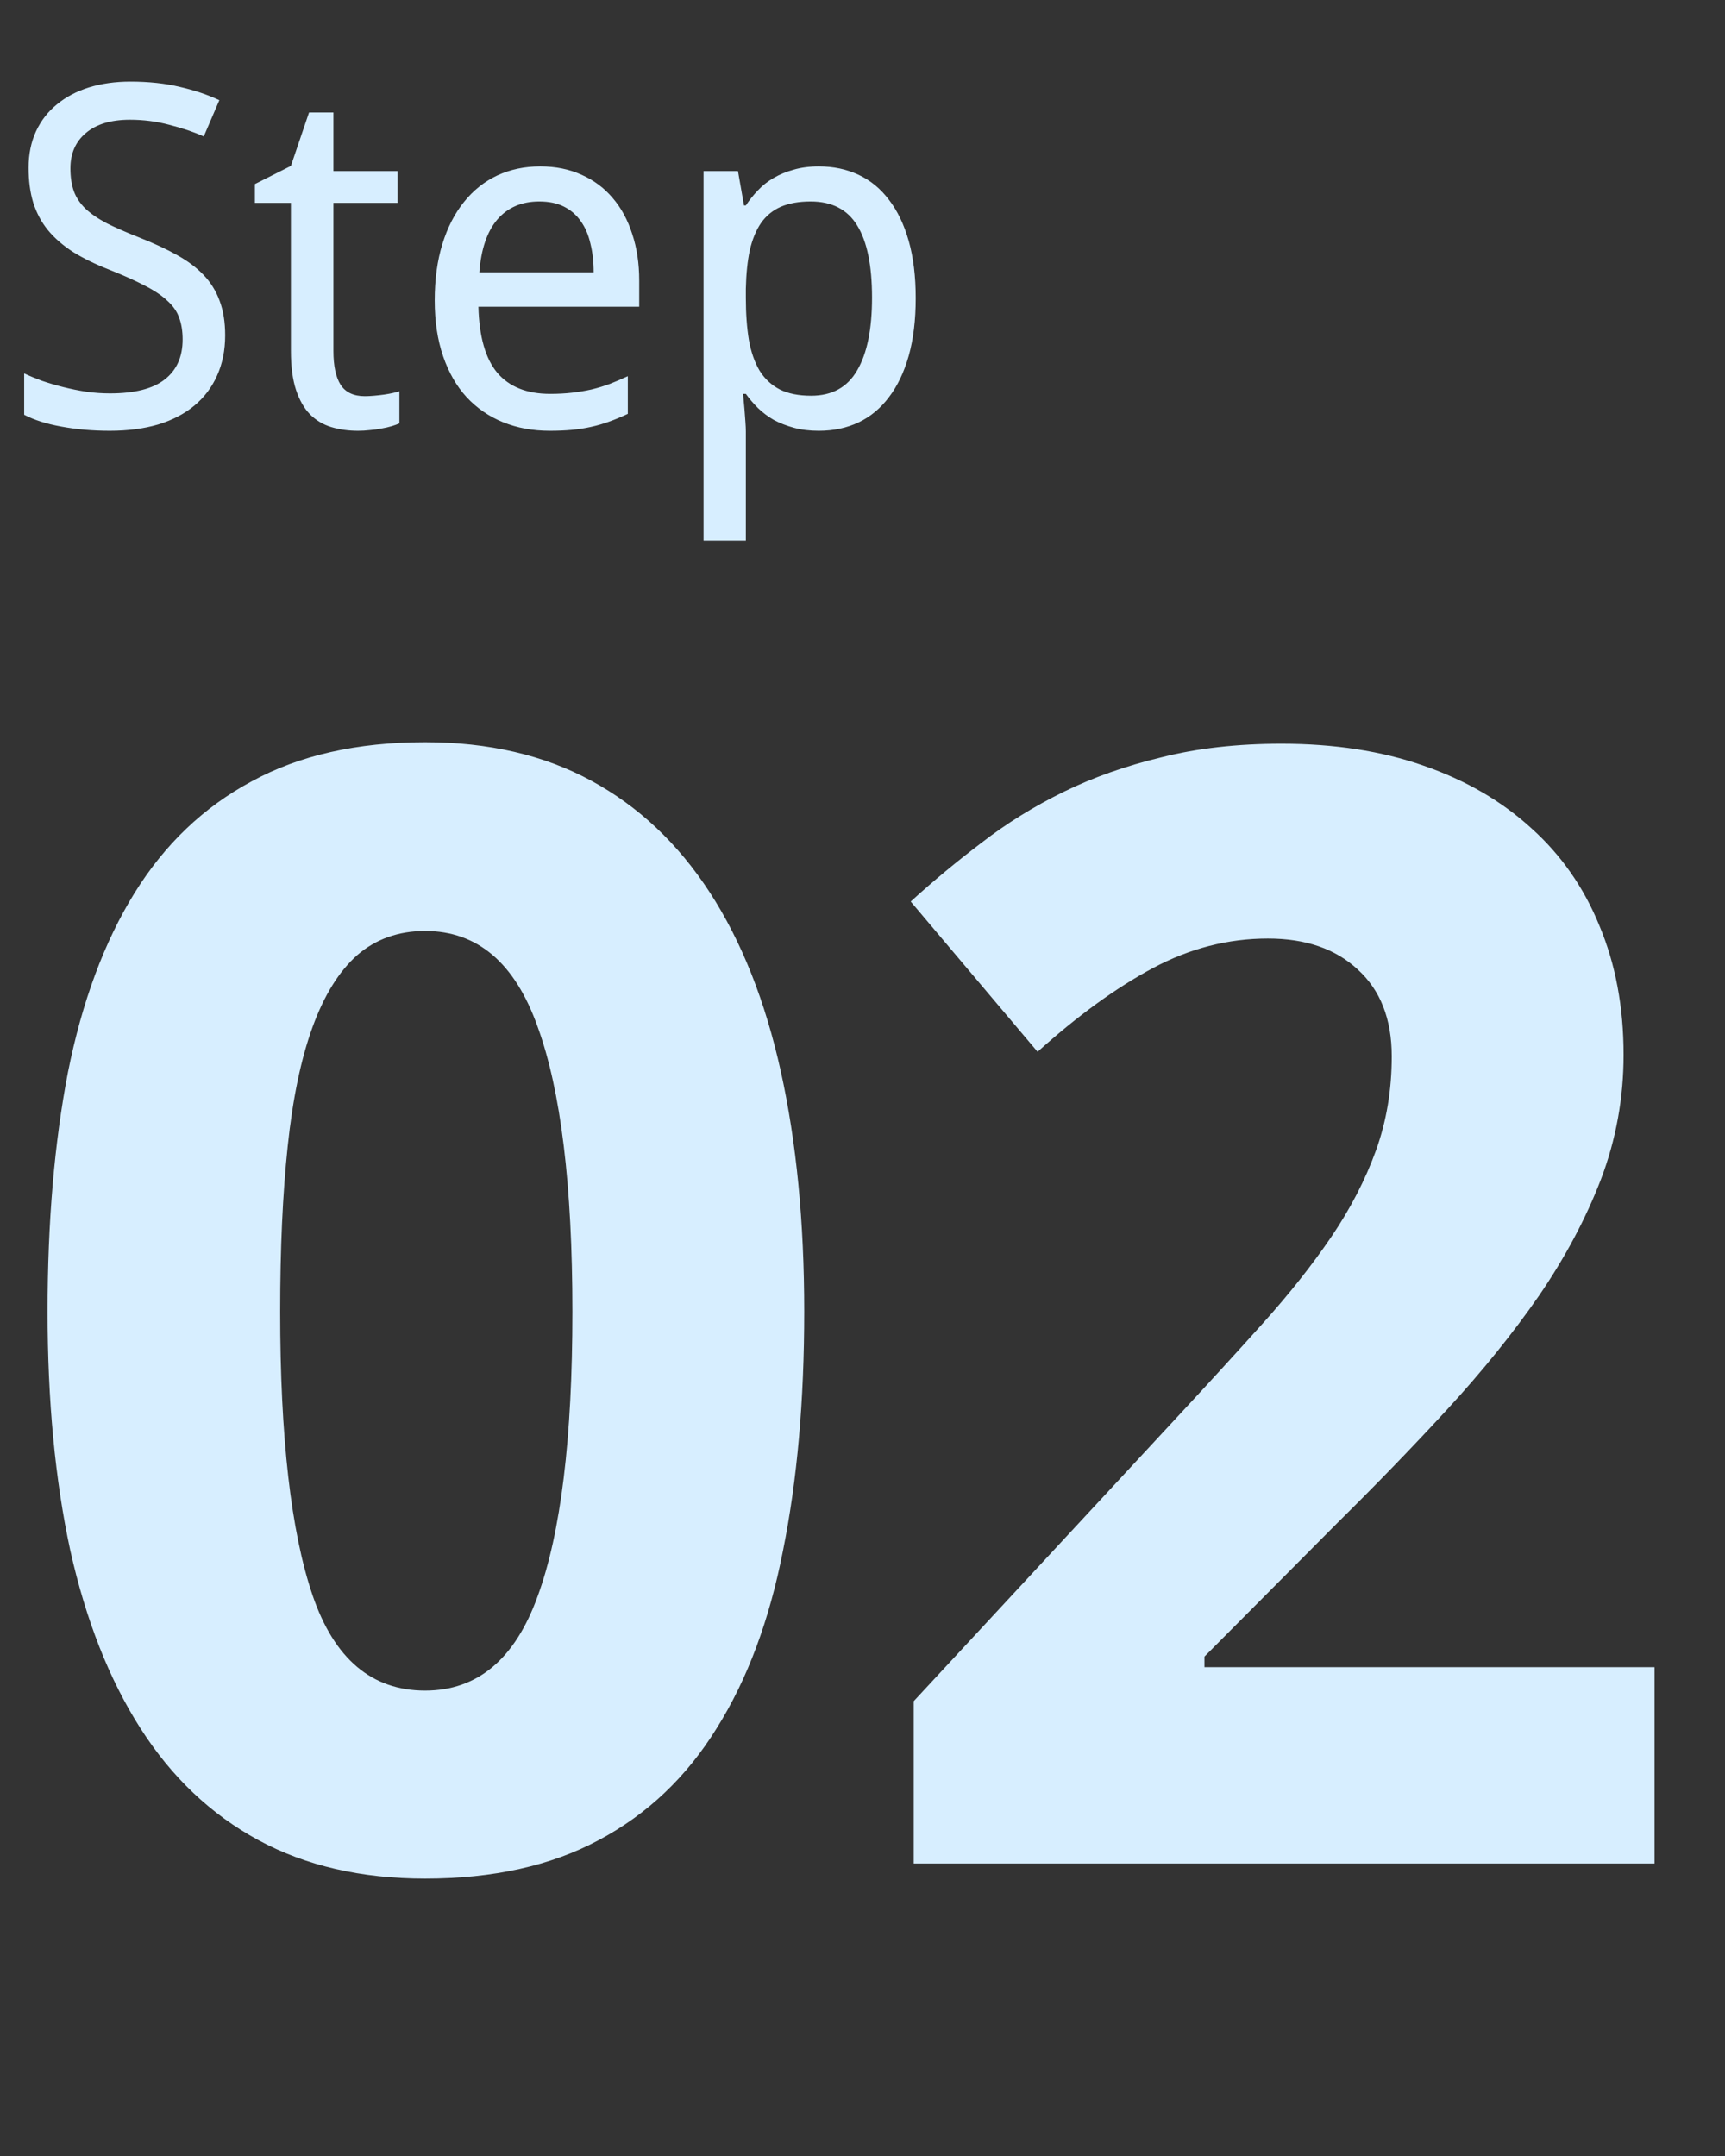 <svg width="72" height="90" viewBox="0 0 72 90" fill="none" xmlns="http://www.w3.org/2000/svg">
<rect x="0" y="0" width="72" height="90" fill="#333333" stroke="none"/>
<path d="M9.398 13.998C9.398 14.625 9.284 15.187 9.058 15.685C8.838 16.176 8.522 16.593 8.108 16.936C7.694 17.279 7.19 17.541 6.595 17.722C6 17.896 5.331 17.983 4.587 17.983C3.87 17.983 3.197 17.925 2.57 17.809C1.949 17.699 1.429 17.534 1.009 17.314V15.588C1.228 15.691 1.477 15.795 1.755 15.898C2.04 15.995 2.337 16.083 2.648 16.16C2.958 16.238 3.278 16.302 3.608 16.354C3.938 16.399 4.264 16.422 4.587 16.422C5.622 16.422 6.385 16.228 6.876 15.84C7.374 15.452 7.623 14.896 7.623 14.172C7.623 13.823 7.574 13.519 7.477 13.261C7.387 13.002 7.222 12.766 6.983 12.553C6.75 12.333 6.436 12.123 6.042 11.922C5.648 11.715 5.15 11.492 4.548 11.253C3.973 11.027 3.472 10.781 3.045 10.516C2.625 10.244 2.276 9.94 1.998 9.604C1.726 9.268 1.523 8.887 1.387 8.46C1.258 8.033 1.193 7.548 1.193 7.005C1.193 6.436 1.296 5.929 1.503 5.482C1.71 5.036 2.001 4.661 2.376 4.357C2.751 4.047 3.197 3.811 3.714 3.649C4.238 3.488 4.814 3.407 5.441 3.407C6.21 3.407 6.902 3.481 7.516 3.63C8.13 3.772 8.677 3.957 9.155 4.183L8.505 5.696C8.085 5.508 7.607 5.347 7.07 5.211C6.54 5.069 5.99 4.998 5.421 4.998C4.633 4.998 4.022 5.182 3.588 5.55C3.155 5.912 2.939 6.404 2.939 7.024C2.939 7.393 2.987 7.713 3.084 7.985C3.181 8.25 3.343 8.492 3.569 8.712C3.795 8.925 4.093 9.129 4.461 9.323C4.836 9.51 5.295 9.711 5.838 9.924C6.427 10.157 6.941 10.396 7.38 10.642C7.827 10.888 8.198 11.166 8.496 11.476C8.793 11.786 9.016 12.145 9.165 12.553C9.32 12.96 9.398 13.441 9.398 13.998ZM15.226 16.538C15.343 16.538 15.472 16.532 15.614 16.519C15.763 16.506 15.905 16.49 16.041 16.471C16.177 16.451 16.3 16.429 16.41 16.403C16.526 16.377 16.613 16.354 16.671 16.335V17.673C16.587 17.712 16.481 17.751 16.351 17.79C16.222 17.828 16.08 17.861 15.925 17.887C15.769 17.919 15.608 17.942 15.44 17.954C15.272 17.974 15.107 17.983 14.945 17.983C14.544 17.983 14.172 17.932 13.83 17.828C13.487 17.725 13.19 17.547 12.938 17.295C12.692 17.043 12.498 16.703 12.356 16.277C12.213 15.843 12.142 15.3 12.142 14.647V8.47H10.639V7.684L12.142 6.927L12.899 4.697H13.917V7.141H16.594V8.47H13.917V14.647C13.917 15.274 14.017 15.746 14.218 16.063C14.425 16.38 14.761 16.538 15.226 16.538ZM22.946 17.983C22.235 17.983 21.585 17.864 20.997 17.625C20.408 17.386 19.901 17.036 19.474 16.577C19.054 16.118 18.727 15.549 18.495 14.87C18.262 14.191 18.145 13.416 18.145 12.543C18.145 11.664 18.252 10.878 18.465 10.186C18.679 9.494 18.98 8.909 19.367 8.431C19.755 7.946 20.218 7.577 20.754 7.325C21.297 7.073 21.895 6.947 22.549 6.947C23.189 6.947 23.764 7.063 24.275 7.296C24.786 7.522 25.219 7.846 25.574 8.266C25.93 8.68 26.201 9.181 26.389 9.769C26.583 10.351 26.68 10.998 26.68 11.709V12.805H19.969C20.001 14.053 20.263 14.971 20.754 15.559C21.252 16.147 21.989 16.442 22.965 16.442C23.295 16.442 23.599 16.425 23.877 16.393C24.162 16.361 24.433 16.315 24.692 16.257C24.957 16.193 25.212 16.115 25.458 16.024C25.704 15.928 25.953 15.821 26.205 15.704V17.276C25.946 17.398 25.691 17.505 25.439 17.596C25.193 17.686 24.938 17.761 24.672 17.819C24.414 17.877 24.142 17.919 23.858 17.945C23.58 17.971 23.276 17.983 22.946 17.983ZM22.51 8.411C21.773 8.411 21.188 8.663 20.754 9.168C20.328 9.672 20.079 10.406 20.008 11.369H24.779C24.779 10.93 24.734 10.529 24.643 10.167C24.559 9.798 24.424 9.485 24.236 9.226C24.055 8.967 23.822 8.767 23.538 8.625C23.253 8.482 22.911 8.411 22.51 8.411ZM34.177 17.983C33.795 17.983 33.449 17.942 33.139 17.857C32.829 17.773 32.547 17.663 32.295 17.528C32.05 17.386 31.83 17.221 31.636 17.033C31.448 16.846 31.28 16.648 31.131 16.442H31.015C31.035 16.661 31.054 16.871 31.073 17.072C31.086 17.24 31.099 17.415 31.112 17.596C31.125 17.77 31.131 17.909 31.131 18.013V22.561H29.366V7.141H30.802L31.054 8.576H31.131C31.28 8.35 31.448 8.14 31.636 7.946C31.823 7.745 32.04 7.574 32.286 7.432C32.538 7.283 32.819 7.167 33.129 7.083C33.44 6.992 33.789 6.947 34.177 6.947C34.785 6.947 35.337 7.063 35.835 7.296C36.333 7.529 36.757 7.878 37.106 8.343C37.461 8.802 37.736 9.375 37.93 10.06C38.124 10.745 38.221 11.541 38.221 12.446C38.221 13.357 38.124 14.159 37.93 14.851C37.736 15.536 37.461 16.112 37.106 16.577C36.757 17.043 36.333 17.395 35.835 17.634C35.337 17.867 34.785 17.983 34.177 17.983ZM33.837 8.411C33.346 8.411 32.929 8.486 32.586 8.634C32.25 8.783 31.975 9.009 31.762 9.313C31.555 9.617 31.4 9.995 31.296 10.448C31.199 10.9 31.144 11.434 31.131 12.048V12.446C31.131 13.099 31.174 13.681 31.258 14.191C31.348 14.696 31.497 15.123 31.704 15.472C31.917 15.814 32.198 16.076 32.547 16.257C32.897 16.432 33.333 16.519 33.857 16.519C34.73 16.519 35.37 16.167 35.777 15.462C36.191 14.757 36.398 13.745 36.398 12.426C36.398 11.082 36.191 10.076 35.777 9.41C35.37 8.744 34.723 8.411 33.837 8.411Z" fill="#D7EEFF"/>
<path d="M33.568 54.749C33.568 58.468 33.274 61.788 32.686 64.709C32.118 67.63 31.194 70.109 29.912 72.148C28.651 74.186 27.012 75.741 24.995 76.812C22.999 77.884 20.582 78.42 17.745 78.42C15.077 78.42 12.755 77.884 10.78 76.812C8.804 75.741 7.165 74.186 5.863 72.148C4.56 70.109 3.583 67.63 2.931 64.709C2.301 61.788 1.986 58.468 1.986 54.749C1.986 51.03 2.269 47.699 2.837 44.757C3.425 41.815 4.35 39.325 5.61 37.287C6.871 35.249 8.5 33.694 10.496 32.622C12.492 31.53 14.909 30.983 17.745 30.983C20.393 30.983 22.704 31.519 24.68 32.591C26.655 33.662 28.304 35.217 29.628 37.256C30.952 39.294 31.94 41.784 32.591 44.726C33.242 47.667 33.568 51.009 33.568 54.749ZM11.694 54.749C11.694 60.002 12.146 63.953 13.049 66.6C13.953 69.248 15.518 70.572 17.745 70.572C19.931 70.572 21.496 69.258 22.442 66.632C23.408 64.005 23.892 60.044 23.892 54.749C23.892 49.475 23.408 45.514 22.442 42.866C21.496 40.197 19.931 38.863 17.745 38.863C16.632 38.863 15.686 39.199 14.909 39.872C14.152 40.544 13.532 41.542 13.049 42.866C12.566 44.19 12.219 45.85 12.009 47.846C11.799 49.821 11.694 52.122 11.694 54.749ZM69.059 77.79H38.139V71.013L48.981 59.319C50.347 57.848 51.587 56.493 52.7 55.253C53.814 54.013 54.77 52.805 55.569 51.629C56.367 50.452 56.987 49.254 57.428 48.035C57.87 46.816 58.09 45.503 58.09 44.095C58.09 42.54 57.617 41.332 56.672 40.471C55.747 39.609 54.497 39.178 52.921 39.178C51.261 39.178 49.664 39.588 48.13 40.407C46.596 41.227 44.989 42.393 43.308 43.906L38.012 37.634C38.958 36.772 39.946 35.953 40.975 35.175C42.005 34.377 43.139 33.673 44.379 33.063C45.619 32.454 46.985 31.971 48.477 31.614C49.969 31.235 51.639 31.046 53.488 31.046C55.695 31.046 57.67 31.351 59.414 31.96C61.179 32.57 62.682 33.442 63.921 34.577C65.161 35.69 66.107 37.045 66.758 38.642C67.43 40.239 67.767 42.036 67.767 44.032C67.767 45.839 67.451 47.573 66.821 49.233C66.191 50.872 65.329 52.49 64.237 54.087C63.144 55.663 61.873 57.239 60.423 58.815C58.994 60.37 57.46 61.956 55.821 63.574L50.273 69.153V69.594H69.059V77.79Z" fill="#D7EEFF"/>
</svg>
